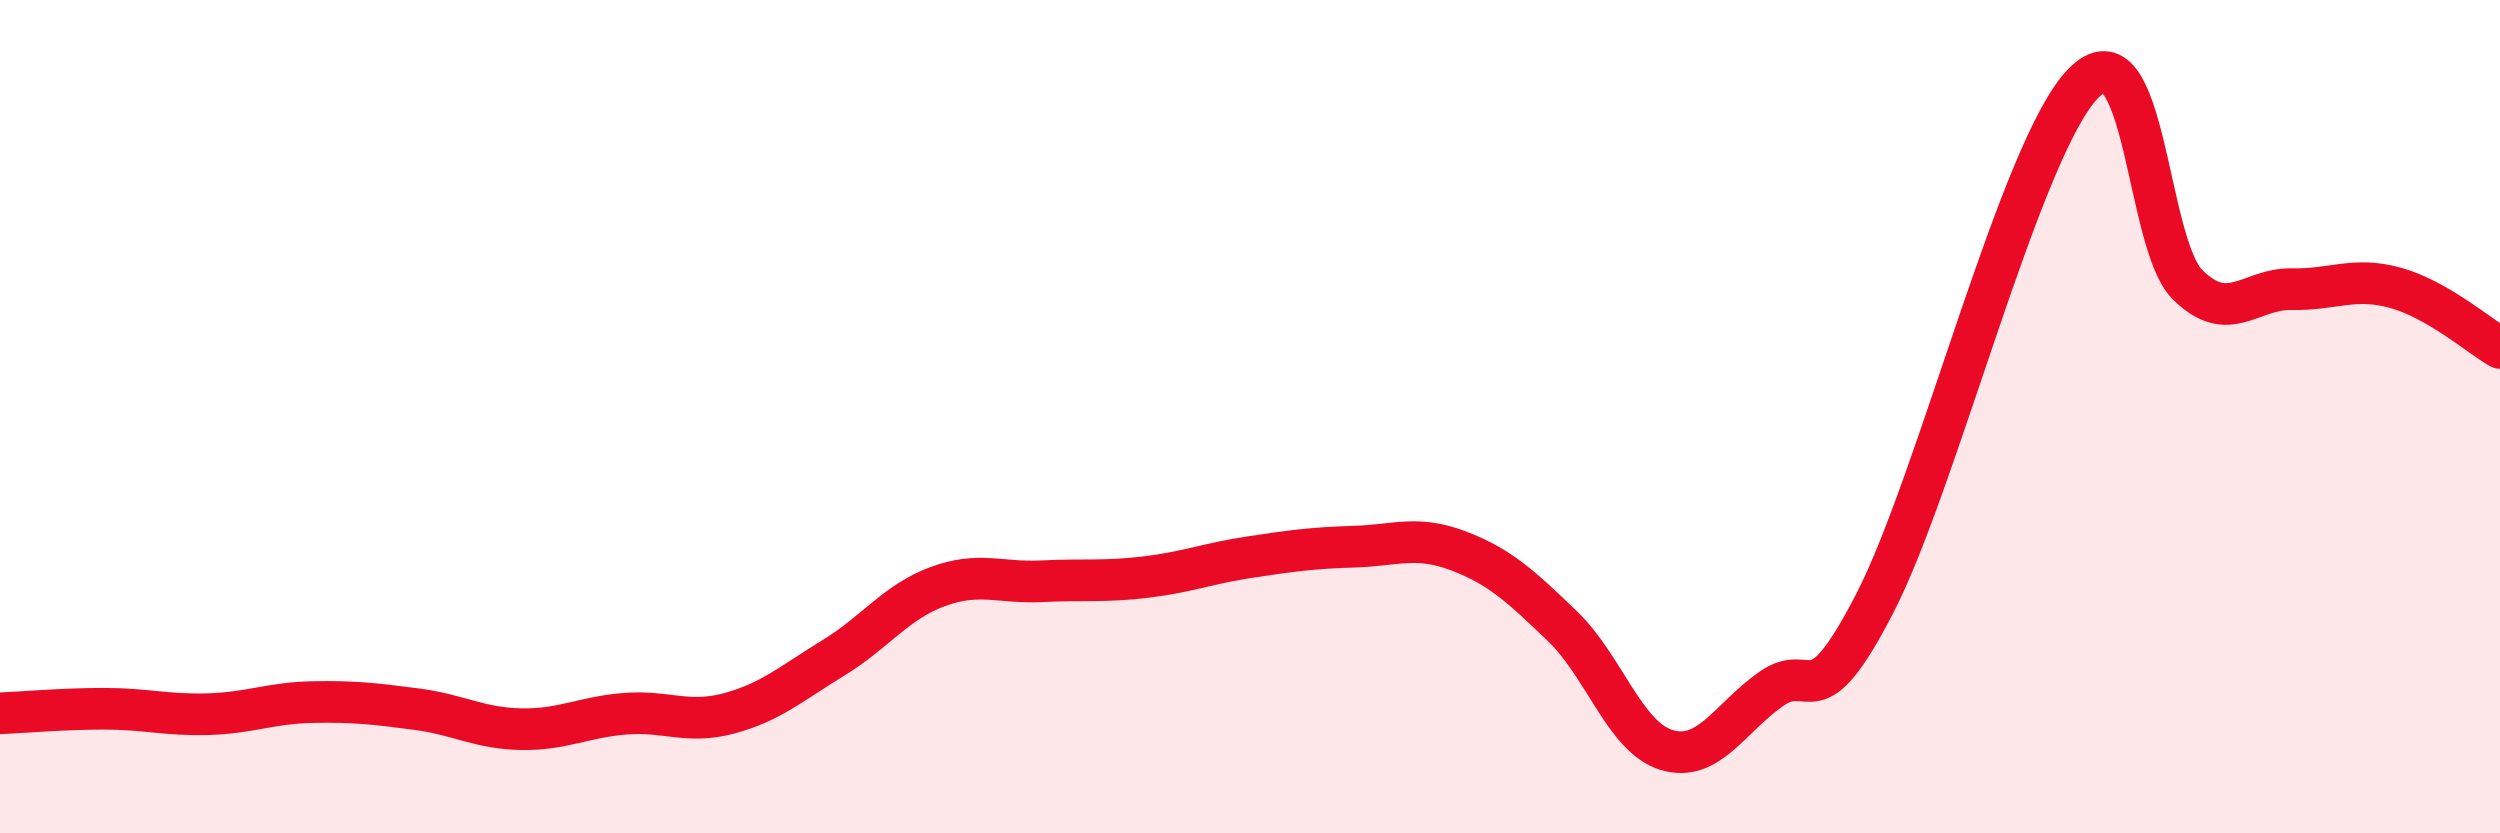 
    <svg width="60" height="20" viewBox="0 0 60 20" xmlns="http://www.w3.org/2000/svg">
      <path
        d="M 0,17.12 C 0.5,17.1 1.5,17.01 2.5,17.01 C 3.5,17.01 4,17.17 5,17.14 C 6,17.11 6.5,16.87 7.5,16.85 C 8.5,16.83 9,16.89 10,17.02 C 11,17.15 11.5,17.48 12.5,17.5 C 13.5,17.52 14,17.21 15,17.13 C 16,17.05 16.5,17.39 17.5,17.12 C 18.5,16.85 19,16.4 20,15.79 C 21,15.18 21.5,14.45 22.5,14.08 C 23.5,13.71 24,14 25,13.95 C 26,13.9 26.5,13.97 27.5,13.85 C 28.5,13.73 29,13.52 30,13.37 C 31,13.22 31.5,13.15 32.5,13.12 C 33.5,13.09 34,12.84 35,13.22 C 36,13.6 36.5,14.07 37.5,15.03 C 38.5,15.99 39,17.7 40,18 C 41,18.3 41.5,17.25 42.5,16.54 C 43.5,15.83 43.5,17.38 45,14.47 C 46.5,11.56 48.5,3.53 50,2 C 51.5,0.47 51.5,5.84 52.5,6.83 C 53.5,7.82 54,6.92 55,6.94 C 56,6.96 56.5,6.63 57.5,6.91 C 58.5,7.19 59.5,8.06 60,8.35L60 20L0 20Z"
        fill="#EB0A25"
        opacity="0.1"
        stroke-linecap="round"
        stroke-linejoin="round"
      />
      <path
        d="M 0,17.12 C 0.5,17.1 1.5,17.01 2.5,17.01 C 3.5,17.01 4,17.17 5,17.14 C 6,17.11 6.5,16.87 7.5,16.85 C 8.5,16.83 9,16.89 10,17.02 C 11,17.15 11.5,17.48 12.5,17.5 C 13.5,17.52 14,17.21 15,17.13 C 16,17.05 16.5,17.39 17.5,17.12 C 18.5,16.85 19,16.4 20,15.79 C 21,15.18 21.5,14.45 22.5,14.08 C 23.5,13.71 24,14 25,13.95 C 26,13.9 26.5,13.97 27.5,13.85 C 28.5,13.73 29,13.52 30,13.37 C 31,13.22 31.5,13.15 32.5,13.12 C 33.5,13.09 34,12.84 35,13.22 C 36,13.6 36.5,14.07 37.5,15.03 C 38.5,15.99 39,17.7 40,18 C 41,18.3 41.5,17.25 42.5,16.54 C 43.5,15.83 43.5,17.38 45,14.47 C 46.5,11.56 48.5,3.53 50,2 C 51.5,0.47 51.5,5.84 52.5,6.83 C 53.5,7.82 54,6.92 55,6.94 C 56,6.96 56.5,6.63 57.5,6.91 C 58.5,7.19 59.5,8.06 60,8.35"
        stroke="#EB0A25"
        stroke-width="1"
        fill="none"
        stroke-linecap="round"
        stroke-linejoin="round"
      />
    </svg>
  